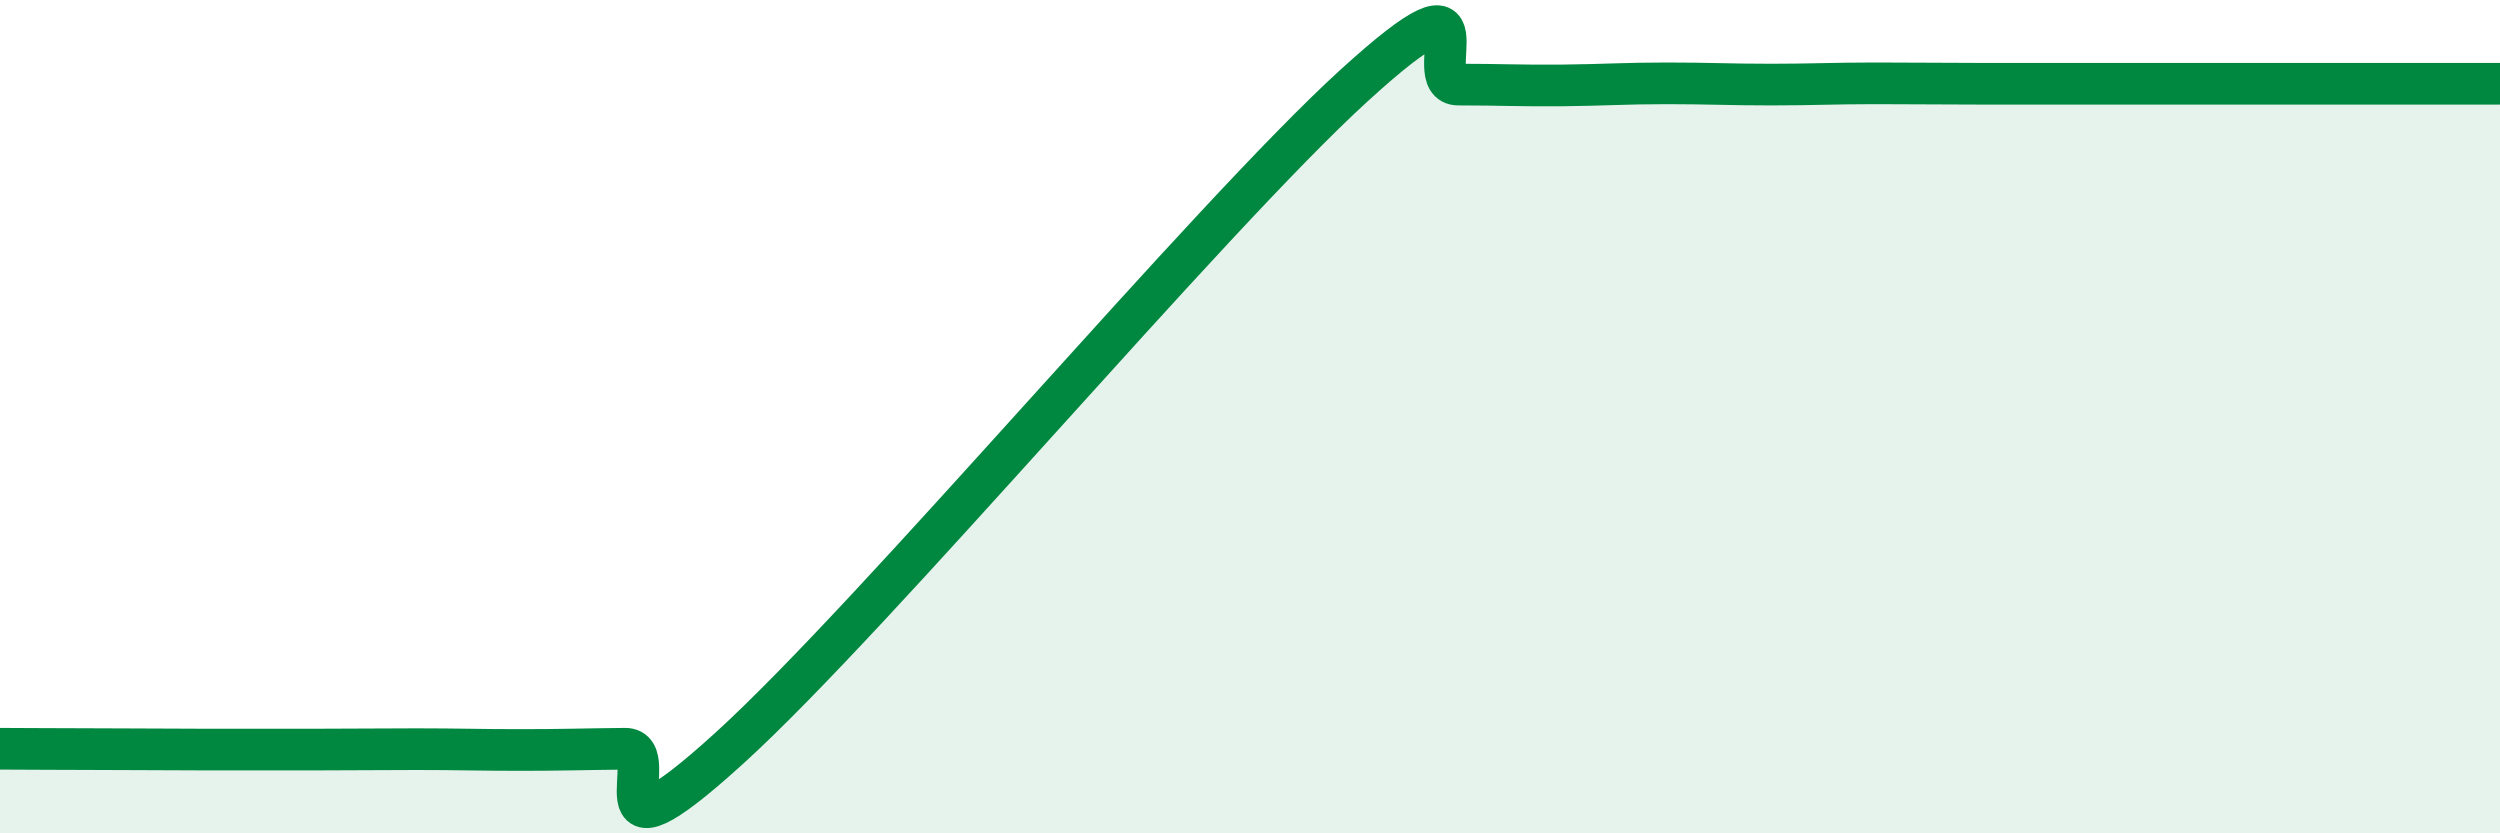 
    <svg width="60" height="20" viewBox="0 0 60 20" xmlns="http://www.w3.org/2000/svg">
      <path
        d="M 0,17.97 C 0.5,17.97 1.5,17.98 2.5,17.98 C 3.5,17.98 4,17.99 5,17.99 C 6,17.99 6.5,17.99 7.5,17.99 C 8.5,17.99 9,17.98 10,17.98 C 11,17.98 11.5,18 12.5,18 C 13.5,18 14,17.98 15,17.97 C 16,17.96 14,21.14 17.5,17.96 C 21,14.78 29,5.24 32.5,2.05 C 36,-1.14 34,2.03 35,2.03 C 36,2.03 36.5,2.06 37.5,2.05 C 38.5,2.04 39,2 40,2 C 41,2 41.5,2.03 42.5,2.03 C 43.5,2.03 44,2 45,2 C 46,2 46.5,2.01 47.5,2.01 C 48.5,2.01 49,2.01 50,2.01 C 51,2.01 51.5,2.01 52.5,2.01 C 53.5,2.01 53.5,2.01 55,2.01 C 56.5,2.01 59,2.01 60,2.01L60 20L0 20Z"
        fill="#008740"
        opacity="0.1"
        stroke-linecap="round"
        stroke-linejoin="round"
      />
      <path
        d="M 0,17.97 C 0.5,17.97 1.5,17.98 2.5,17.98 C 3.5,17.98 4,17.99 5,17.99 C 6,17.99 6.5,17.99 7.5,17.99 C 8.5,17.99 9,17.98 10,17.98 C 11,17.98 11.5,18 12.5,18 C 13.5,18 14,17.98 15,17.97 C 16,17.96 14,21.14 17.5,17.96 C 21,14.78 29,5.24 32.5,2.05 C 36,-1.14 34,2.03 35,2.03 C 36,2.03 36.5,2.06 37.5,2.05 C 38.5,2.04 39,2 40,2 C 41,2 41.5,2.03 42.5,2.03 C 43.5,2.03 44,2 45,2 C 46,2 46.5,2.01 47.5,2.01 C 48.5,2.01 49,2.01 50,2.01 C 51,2.01 51.5,2.01 52.5,2.01 C 53.5,2.01 53.5,2.01 55,2.01 C 56.5,2.01 59,2.01 60,2.01"
        stroke="#008740"
        stroke-width="1"
        fill="none"
        stroke-linecap="round"
        stroke-linejoin="round"
      />
    </svg>
  